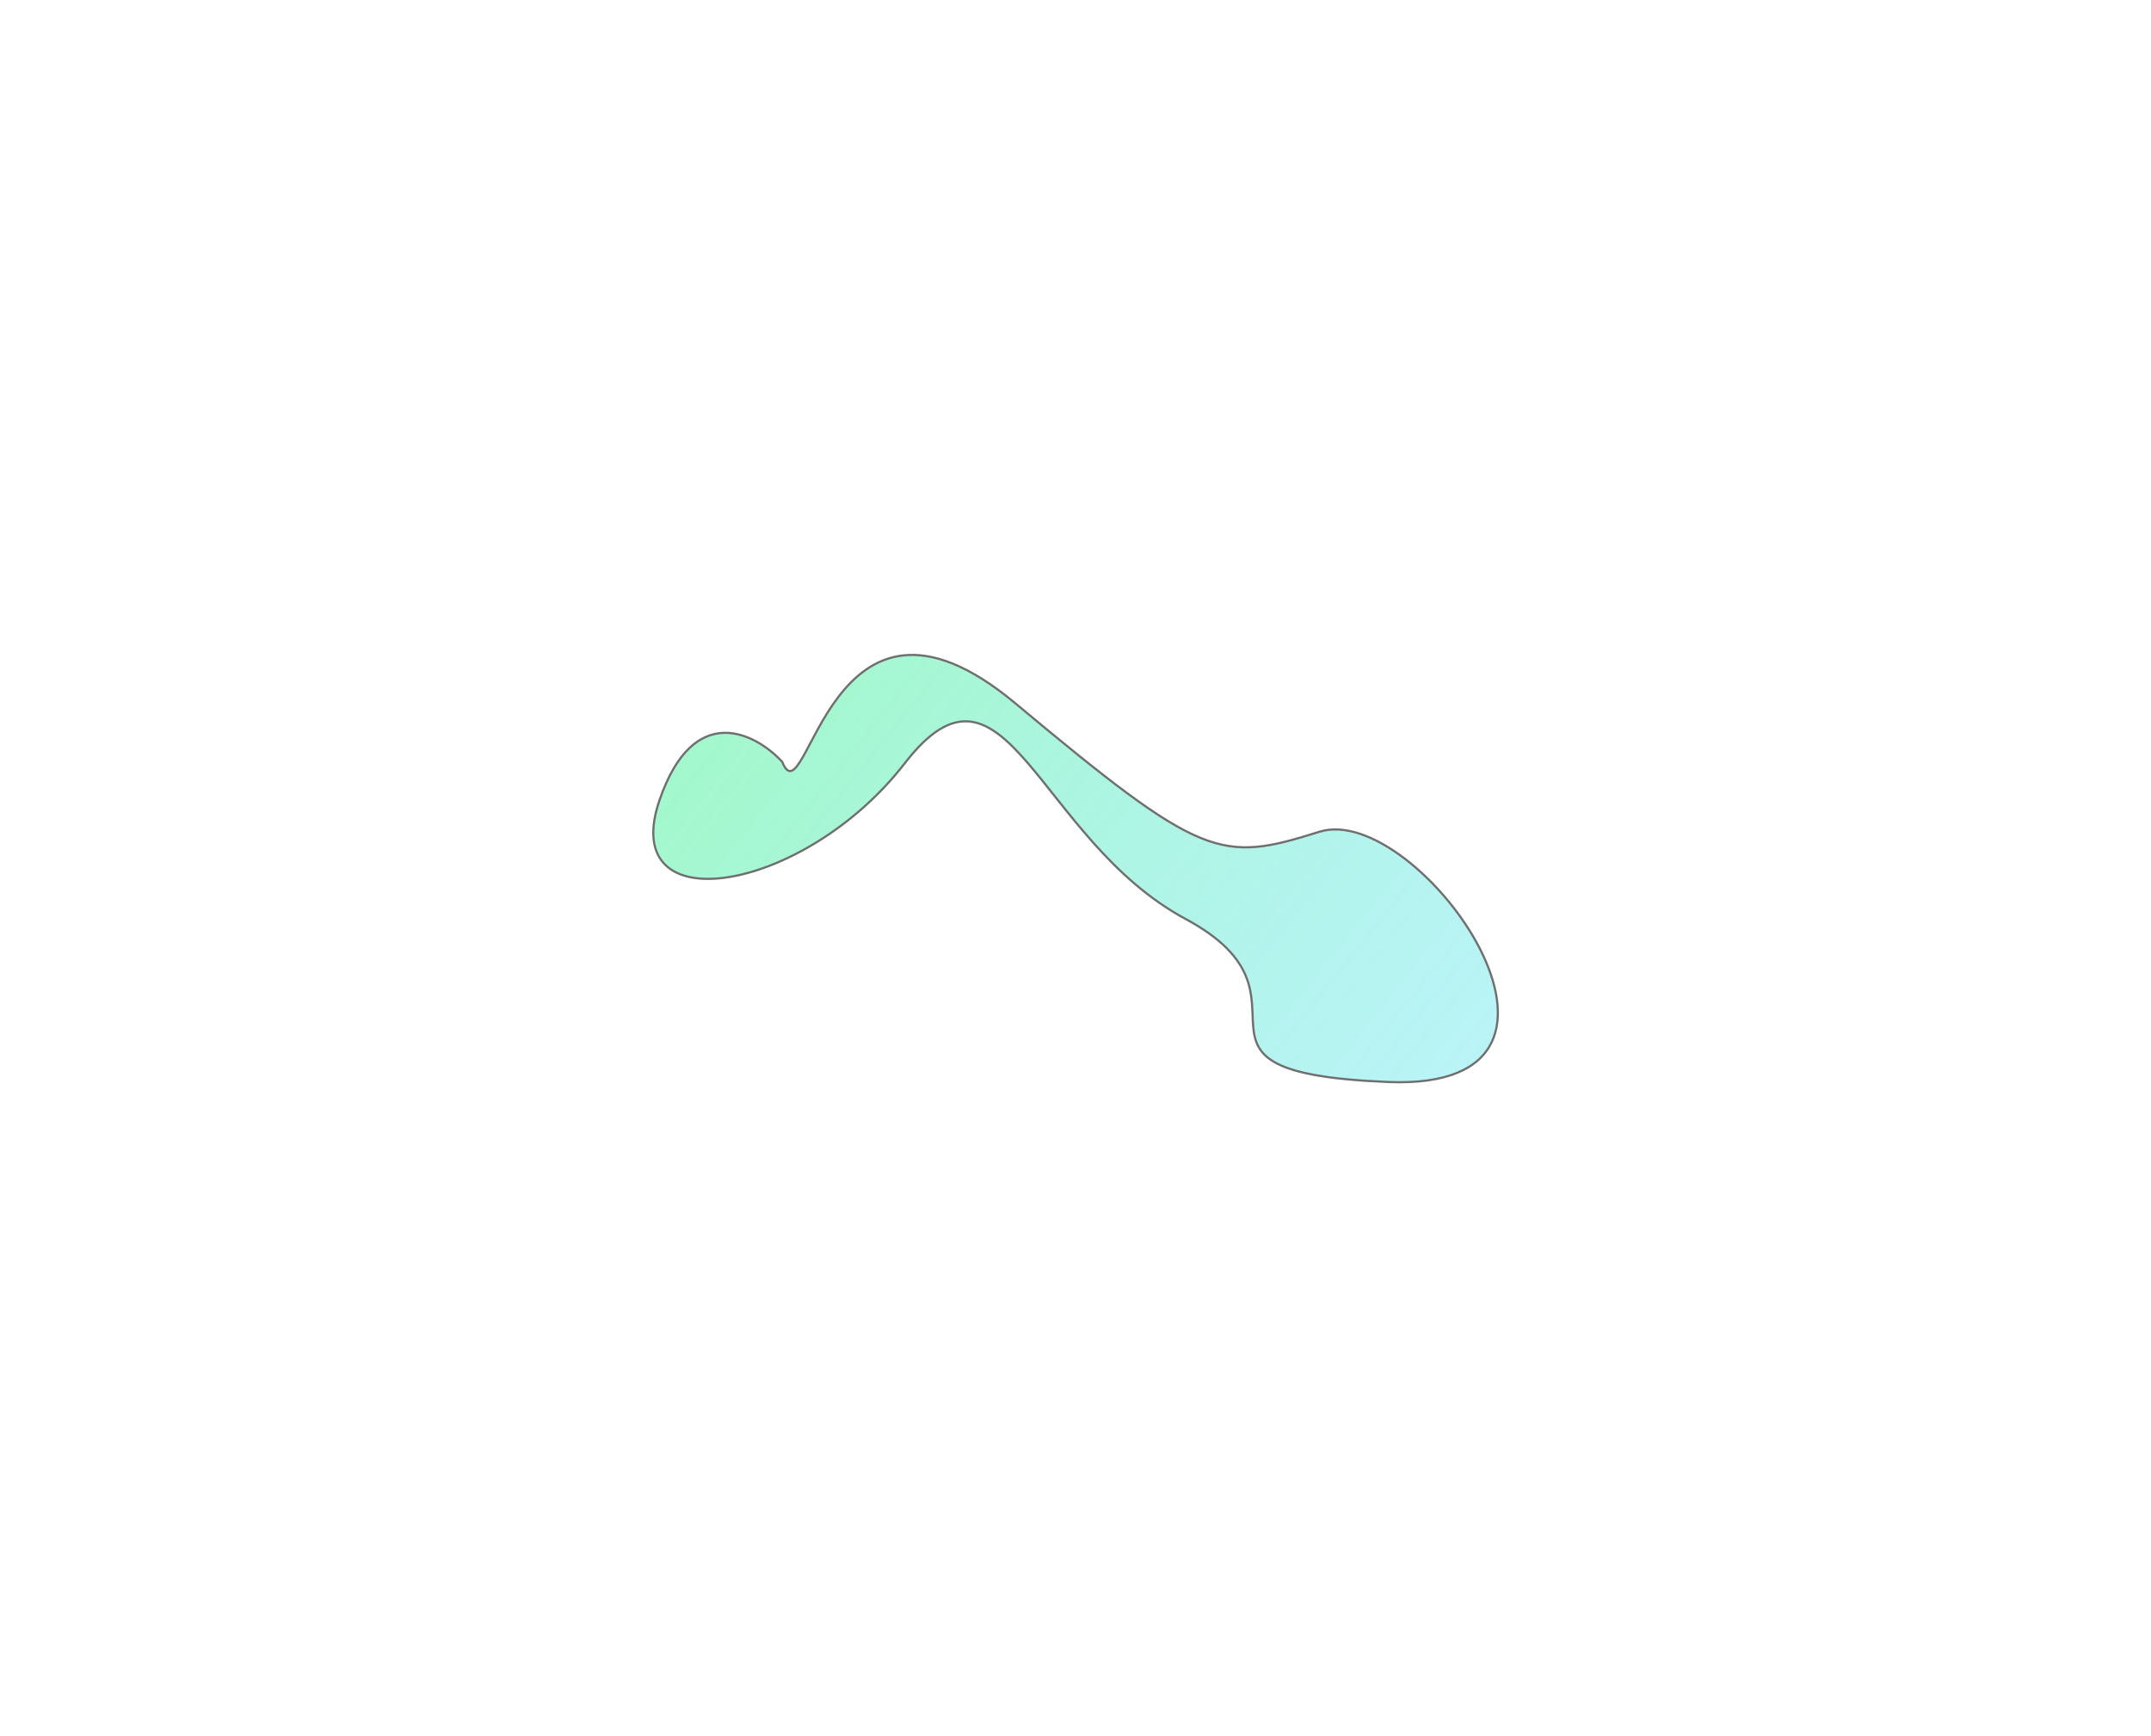 <?xml version="1.0" encoding="UTF-8"?> <svg xmlns="http://www.w3.org/2000/svg" width="990" height="799" viewBox="0 0 990 799" fill="none"> <g filter="url(#filter0_f_420_11373)"> <path d="M467.36 323.798C381.243 251.878 371.544 379.333 359.991 350.655C347.733 337.446 319.283 322.488 303.543 368.328C283.867 425.627 370.058 411.236 416.396 351.385C462.735 291.534 477.452 386.317 545.529 422.94C613.606 459.563 529.682 493.637 638.925 498.069C748.168 502.501 652.799 368.527 607.244 382.885C561.689 397.244 553.478 395.719 467.36 323.798Z" fill="url(#paint0_linear_420_11373)" fill-opacity="0.6"></path> <path d="M467.36 323.798C381.243 251.878 371.544 379.333 359.991 350.655C347.733 337.446 319.283 322.488 303.543 368.328C283.867 425.627 370.058 411.236 416.396 351.385C462.735 291.534 477.452 386.317 545.529 422.94C613.606 459.563 529.682 493.637 638.925 498.069C748.168 502.501 652.799 368.527 607.244 382.885C561.689 397.244 553.478 395.719 467.36 323.798Z" stroke="#6F6F6F"></path> </g> <defs> <filter id="filter0_f_420_11373" x="0.171" y="0.982" width="989.725" height="797.694" filterUnits="userSpaceOnUse" color-interpolation-filters="sRGB"> <feFlood flood-opacity="0" result="BackgroundImageFix"></feFlood> <feBlend mode="normal" in="SourceGraphic" in2="BackgroundImageFix" result="shape"></feBlend> <feGaussianBlur stdDeviation="150" result="effect1_foregroundBlur_420_11373"></feGaussianBlur> </filter> <linearGradient id="paint0_linear_420_11373" x1="263.388" y1="239.318" x2="725.09" y2="608.283" gradientUnits="userSpaceOnUse"> <stop stop-color="#5DF78D"></stop> <stop offset="1" stop-color="#3FDBFE" stop-opacity="0.53"></stop> </linearGradient> </defs> </svg> 